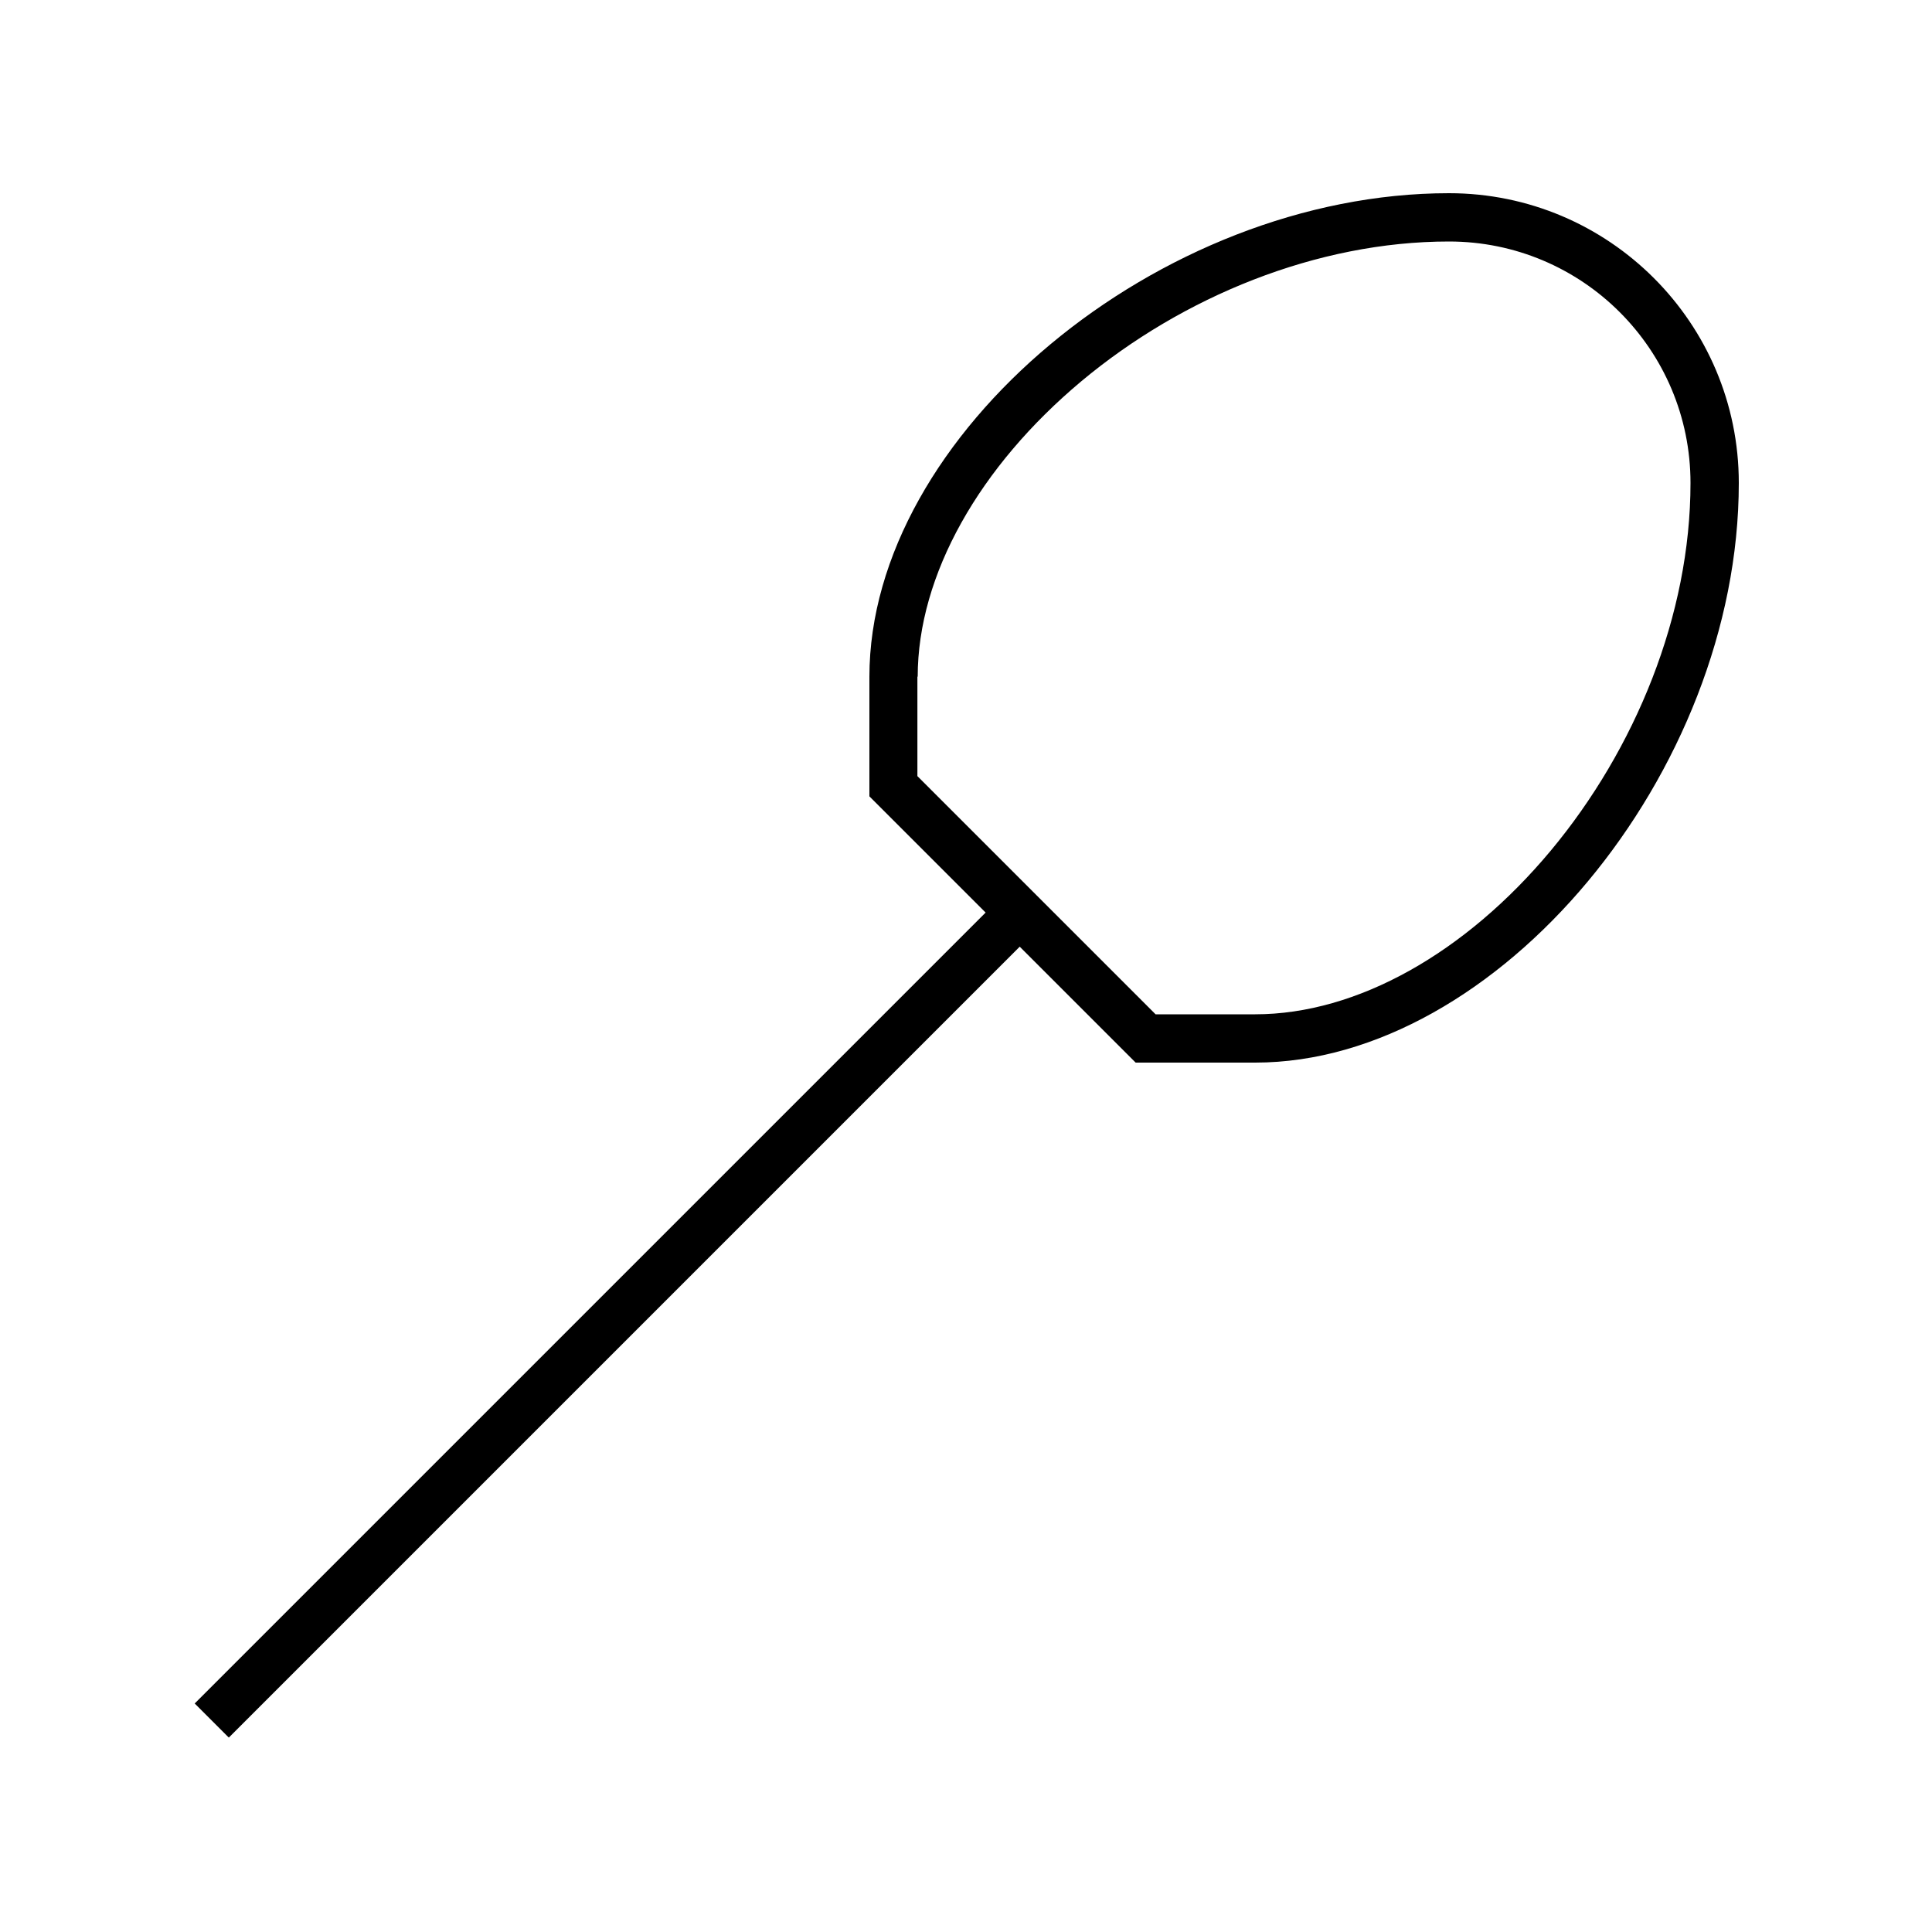 <svg xmlns="http://www.w3.org/2000/svg" viewBox="0 0 640 640"><!--! Font Awesome Pro 7.1.0 by @fontawesome - https://fontawesome.com License - https://fontawesome.com/license (Commercial License) Copyright 2025 Fonticons, Inc. --><path fill="currentColor" d="M304 224.2C304 190.4 324.5 154.5 358.2 126.3C391.7 98.3 436.2 80 480 80C524.2 80 560 115.8 560 160C560 203.7 541.7 248.2 513.7 281.8C485.5 315.6 449.6 336 415.8 336L382.8 336C349.1 302.3 309.9 263.1 303.9 257.1L303.9 224.1zM348.1 323.9L376.2 352L415.8 352C496 352 576 256 576 160C576 107 533 64 480 64C384 64 288 144 288 224.2L288 263.8C309.7 285.5 322.5 298.3 326.5 302.3L70.2 558.6L64.5 564.3L75.8 575.6L81.5 569.9L337.8 313.6L348.1 323.9z"/></svg>